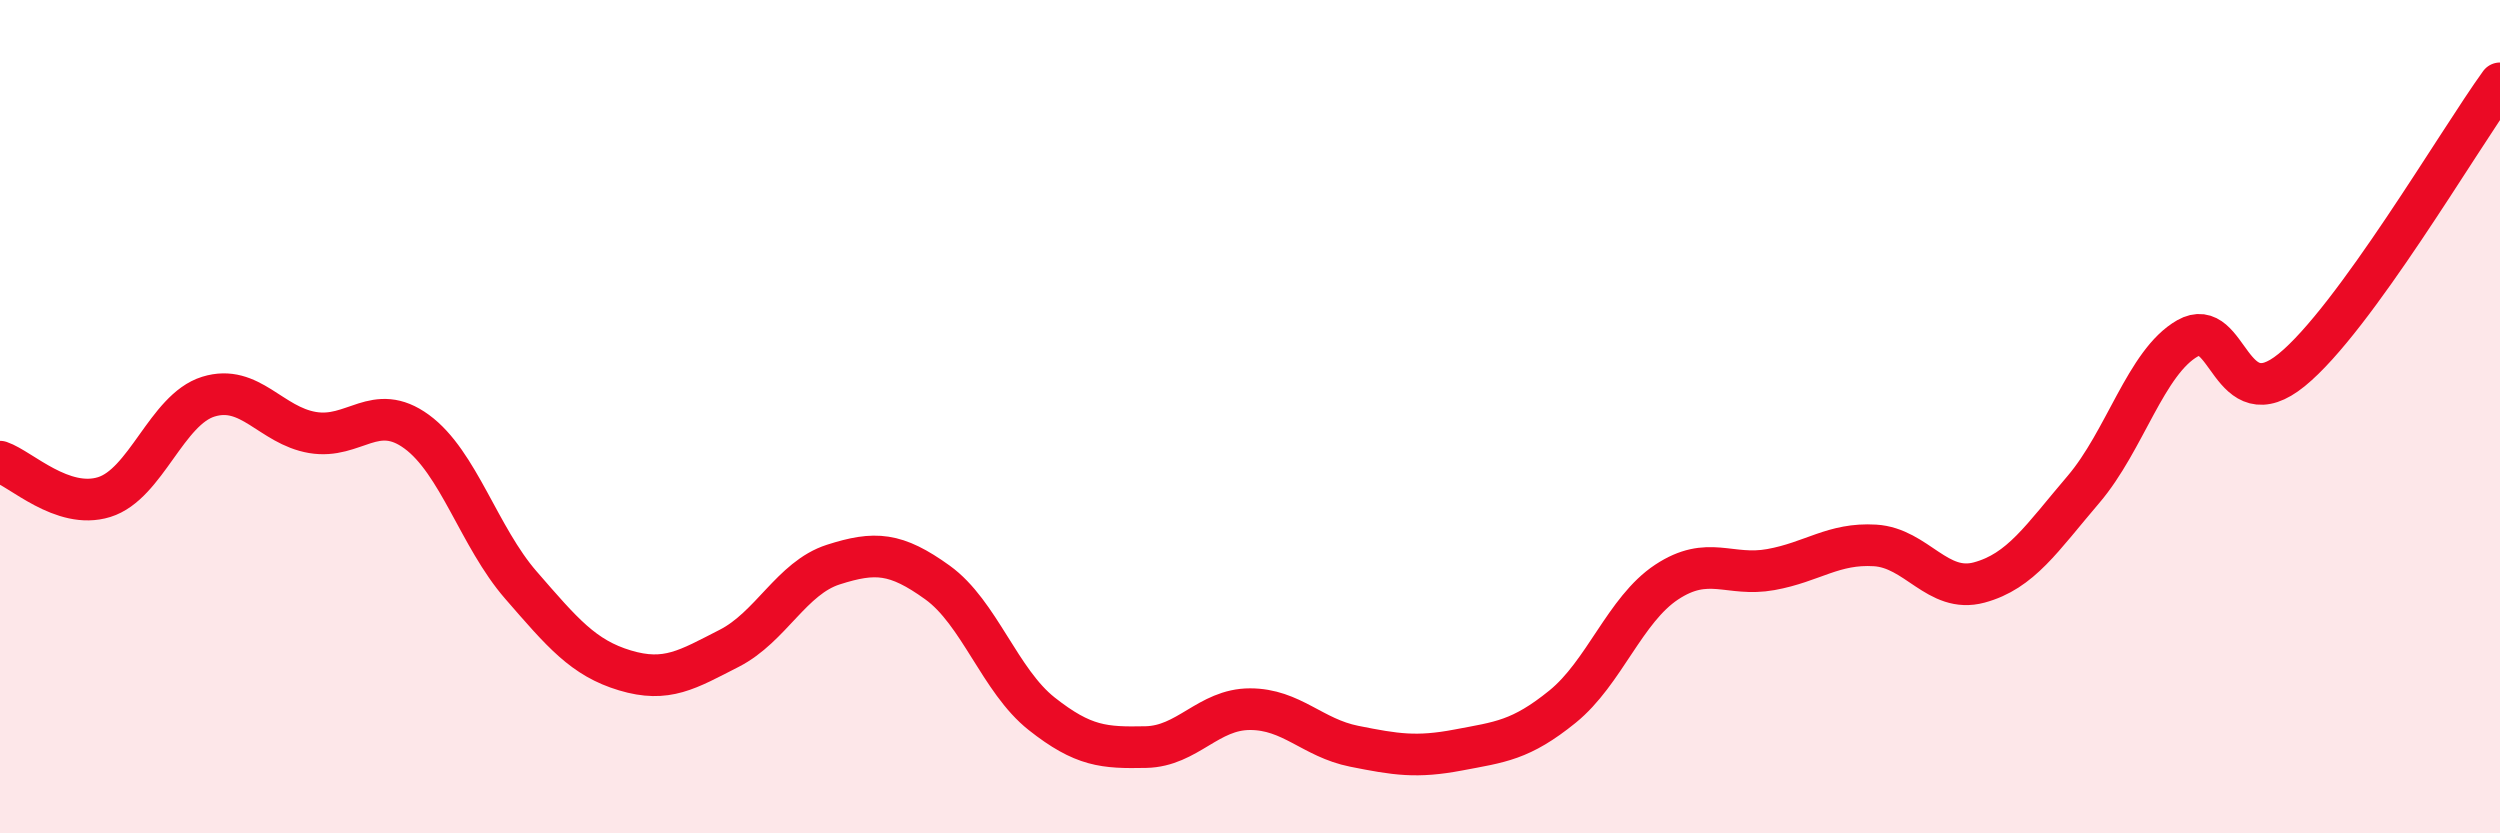 
    <svg width="60" height="20" viewBox="0 0 60 20" xmlns="http://www.w3.org/2000/svg">
      <path
        d="M 0,11.08 C 0.5,11.25 1.5,12.24 2.5,11.93 C 3.5,11.62 4,9.83 5,9.52 C 6,9.21 6.5,10.21 7.5,10.38 C 8.5,10.55 9,9.63 10,10.36 C 11,11.09 11.5,12.89 12.5,14.04 C 13.5,15.19 14,15.79 15,16.09 C 16,16.39 16.5,16.07 17.5,15.56 C 18.5,15.05 19,13.87 20,13.55 C 21,13.23 21.5,13.26 22.5,13.98 C 23.5,14.7 24,16.34 25,17.13 C 26,17.92 26.5,17.95 27.5,17.93 C 28.5,17.91 29,17.02 30,17.02 C 31,17.02 31.5,17.71 32.5,17.91 C 33.5,18.11 34,18.19 35,18 C 36,17.81 36.5,17.77 37.5,16.96 C 38.5,16.15 39,14.63 40,13.97 C 41,13.31 41.5,13.85 42.5,13.67 C 43.5,13.49 44,13.03 45,13.09 C 46,13.15 46.5,14.25 47.5,13.98 C 48.5,13.71 49,12.92 50,11.75 C 51,10.58 51.5,8.69 52.5,8.12 C 53.5,7.55 53.5,10.1 55,8.88 C 56.5,7.66 59,3.38 60,2L60 20L0 20Z"
        fill="#EB0A25"
        opacity="0.1"
        stroke-linecap="round"
        stroke-linejoin="round"
      />
      <path
        d="M 0,11.08 C 0.5,11.25 1.5,12.24 2.5,11.93 C 3.5,11.62 4,9.83 5,9.52 C 6,9.21 6.5,10.21 7.5,10.38 C 8.5,10.55 9,9.63 10,10.36 C 11,11.09 11.5,12.89 12.5,14.04 C 13.5,15.19 14,15.79 15,16.09 C 16,16.39 16.5,16.07 17.5,15.56 C 18.5,15.05 19,13.87 20,13.55 C 21,13.23 21.5,13.26 22.5,13.98 C 23.5,14.7 24,16.34 25,17.13 C 26,17.92 26.5,17.95 27.5,17.93 C 28.5,17.91 29,17.02 30,17.02 C 31,17.02 31.5,17.71 32.5,17.91 C 33.5,18.11 34,18.19 35,18 C 36,17.81 36.5,17.77 37.5,16.96 C 38.5,16.15 39,14.63 40,13.97 C 41,13.31 41.5,13.85 42.5,13.67 C 43.5,13.49 44,13.03 45,13.09 C 46,13.15 46.5,14.25 47.5,13.98 C 48.5,13.71 49,12.92 50,11.75 C 51,10.58 51.5,8.69 52.5,8.12 C 53.5,7.55 53.5,10.1 55,8.88 C 56.5,7.66 59,3.38 60,2"
        stroke="#EB0A25"
        stroke-width="1"
        fill="none"
        stroke-linecap="round"
        stroke-linejoin="round"
      />
    </svg>
  